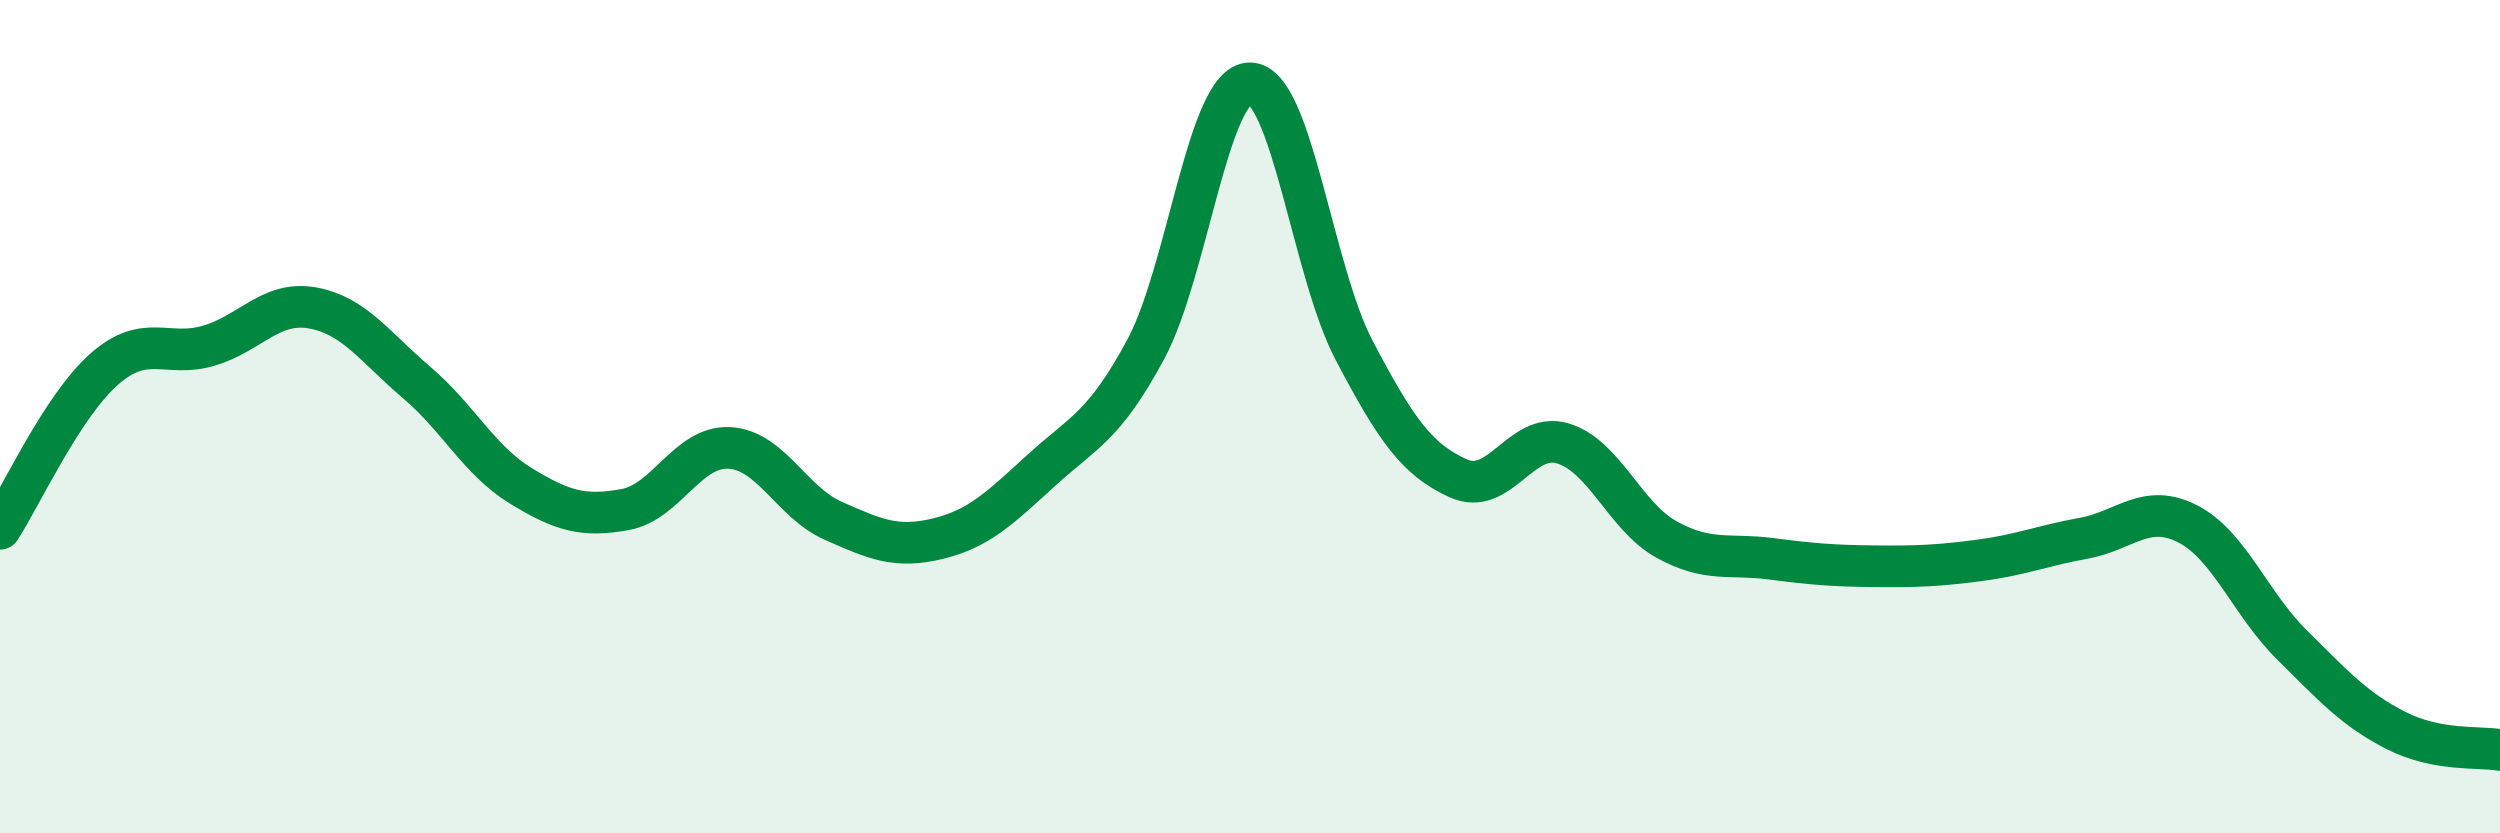 
    <svg width="60" height="20" viewBox="0 0 60 20" xmlns="http://www.w3.org/2000/svg">
      <path
        d="M 0,12.69 C 0.5,11.92 1.5,9.74 2.5,8.86 C 3.5,7.98 4,8.59 5,8.3 C 6,8.01 6.5,7.21 7.5,7.39 C 8.5,7.57 9,8.33 10,9.18 C 11,10.03 11.5,11.05 12.5,11.66 C 13.5,12.27 14,12.41 15,12.23 C 16,12.05 16.5,10.7 17.5,10.75 C 18.5,10.8 19,12.06 20,12.5 C 21,12.94 21.5,13.17 22.5,12.93 C 23.5,12.69 24,12.19 25,11.28 C 26,10.37 26.5,10.24 27.5,8.38 C 28.5,6.52 29,1.99 30,2 C 31,2.01 31.5,6.51 32.5,8.41 C 33.5,10.31 34,11.03 35,11.48 C 36,11.93 36.5,10.35 37.5,10.64 C 38.5,10.93 39,12.4 40,12.95 C 41,13.5 41.5,13.28 42.5,13.41 C 43.5,13.54 44,13.58 45,13.59 C 46,13.6 46.5,13.58 47.5,13.45 C 48.5,13.32 49,13.1 50,12.92 C 51,12.74 51.5,12.06 52.5,12.57 C 53.5,13.08 54,14.48 55,15.47 C 56,16.46 56.5,17.02 57.5,17.53 C 58.5,18.04 59.5,17.91 60,18L60 20L0 20Z"
        fill="#008740"
        opacity="0.1"
        stroke-linecap="round"
        stroke-linejoin="round"
      />
      <path
        d="M 0,12.69 C 0.5,11.92 1.5,9.74 2.5,8.86 C 3.5,7.98 4,8.59 5,8.3 C 6,8.01 6.5,7.21 7.5,7.39 C 8.5,7.57 9,8.33 10,9.18 C 11,10.03 11.5,11.05 12.5,11.66 C 13.5,12.27 14,12.41 15,12.23 C 16,12.05 16.5,10.7 17.5,10.75 C 18.5,10.8 19,12.06 20,12.5 C 21,12.94 21.5,13.17 22.5,12.93 C 23.5,12.69 24,12.19 25,11.28 C 26,10.37 26.5,10.24 27.5,8.38 C 28.5,6.52 29,1.99 30,2 C 31,2.01 31.5,6.51 32.5,8.41 C 33.5,10.31 34,11.03 35,11.48 C 36,11.93 36.5,10.35 37.5,10.64 C 38.5,10.93 39,12.4 40,12.95 C 41,13.5 41.5,13.28 42.5,13.41 C 43.5,13.54 44,13.58 45,13.59 C 46,13.6 46.5,13.58 47.5,13.45 C 48.5,13.32 49,13.1 50,12.92 C 51,12.74 51.5,12.06 52.5,12.57 C 53.5,13.08 54,14.48 55,15.47 C 56,16.46 56.5,17.02 57.5,17.53 C 58.5,18.04 59.5,17.91 60,18"
        stroke="#008740"
        stroke-width="1"
        fill="none"
        stroke-linecap="round"
        stroke-linejoin="round"
      />
    </svg>
  